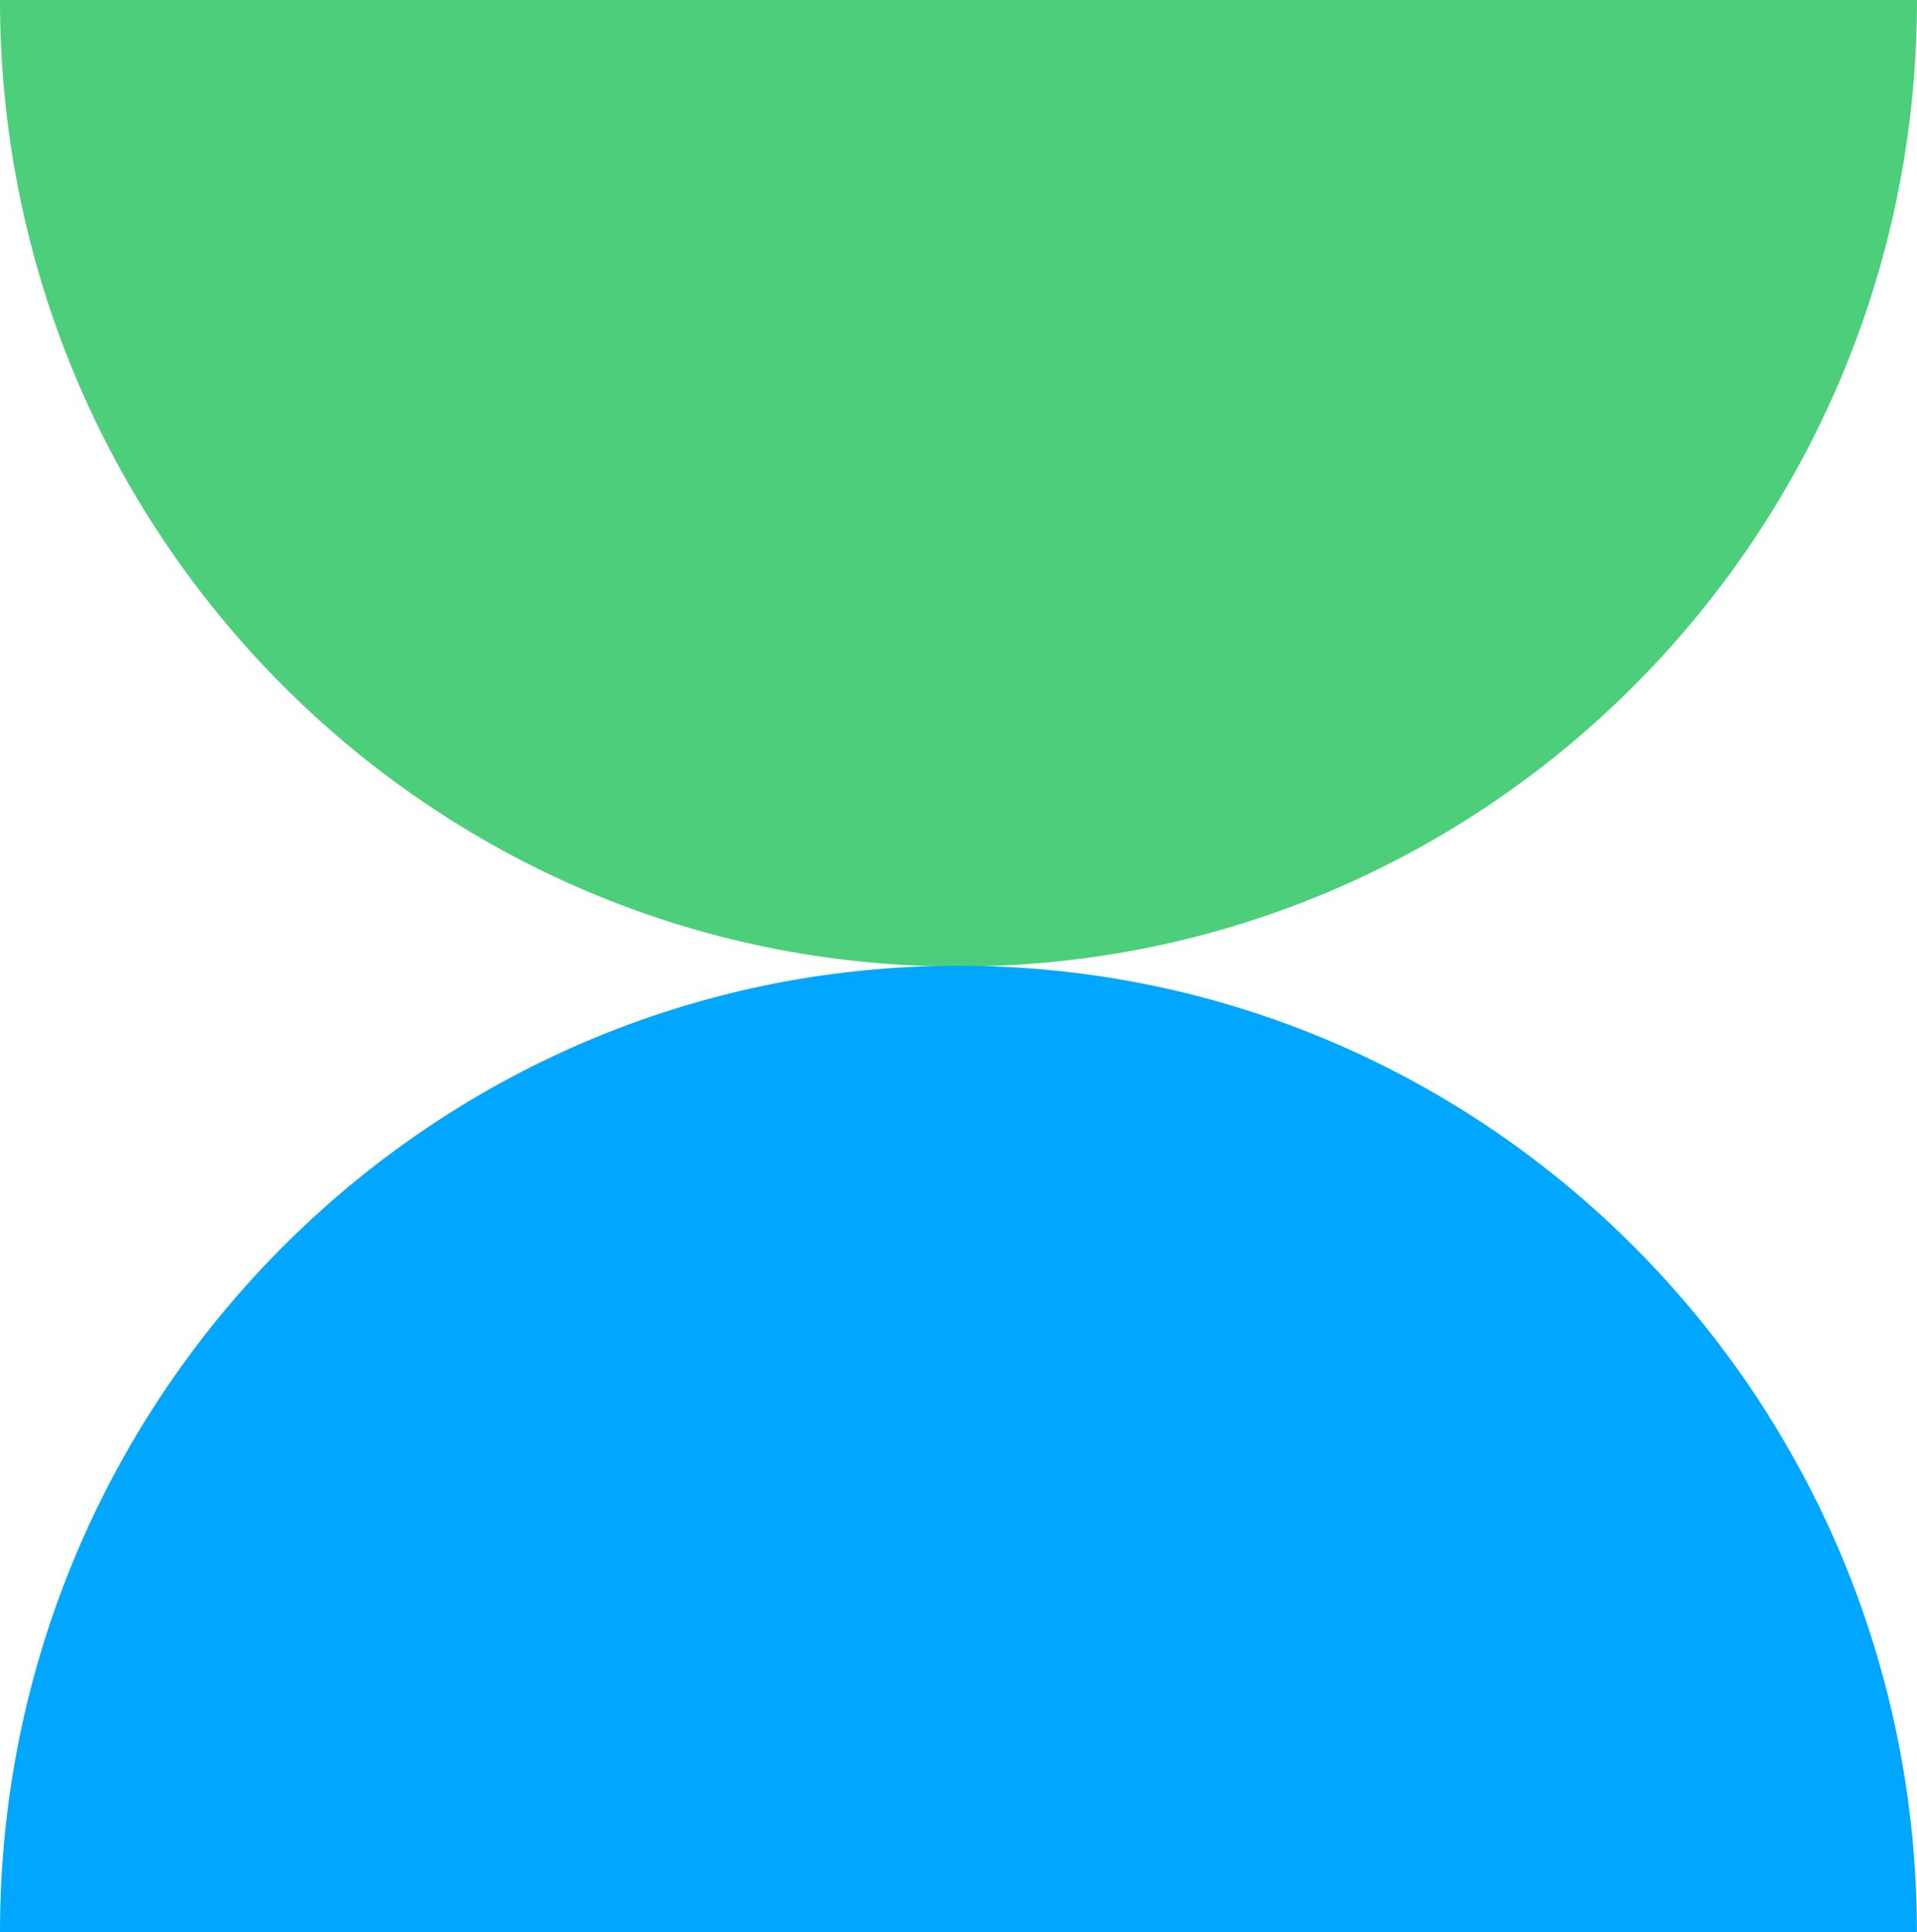 <svg width="129" height="130" viewBox="0 0 129 130" fill="none" xmlns="http://www.w3.org/2000/svg">
<g clip-path="url(#clip0_2053_622)">
<path d="M64.497 0L0 0C0 35.917 28.879 65.026 64.497 65.026C100.115 65.026 129 35.917 129 0L64.497 0Z" fill="#4DCE7B"/>
<path d="M64.497 130H0C0 94.083 28.879 64.974 64.497 64.974C100.115 64.974 128.994 94.09 128.994 130H64.497Z" fill="#01A6FF"/>
</g>
<defs>
<clipPath id="clip0_2053_622">
<rect width="129" height="130" fill="white"/>
</clipPath>
</defs>
</svg>
